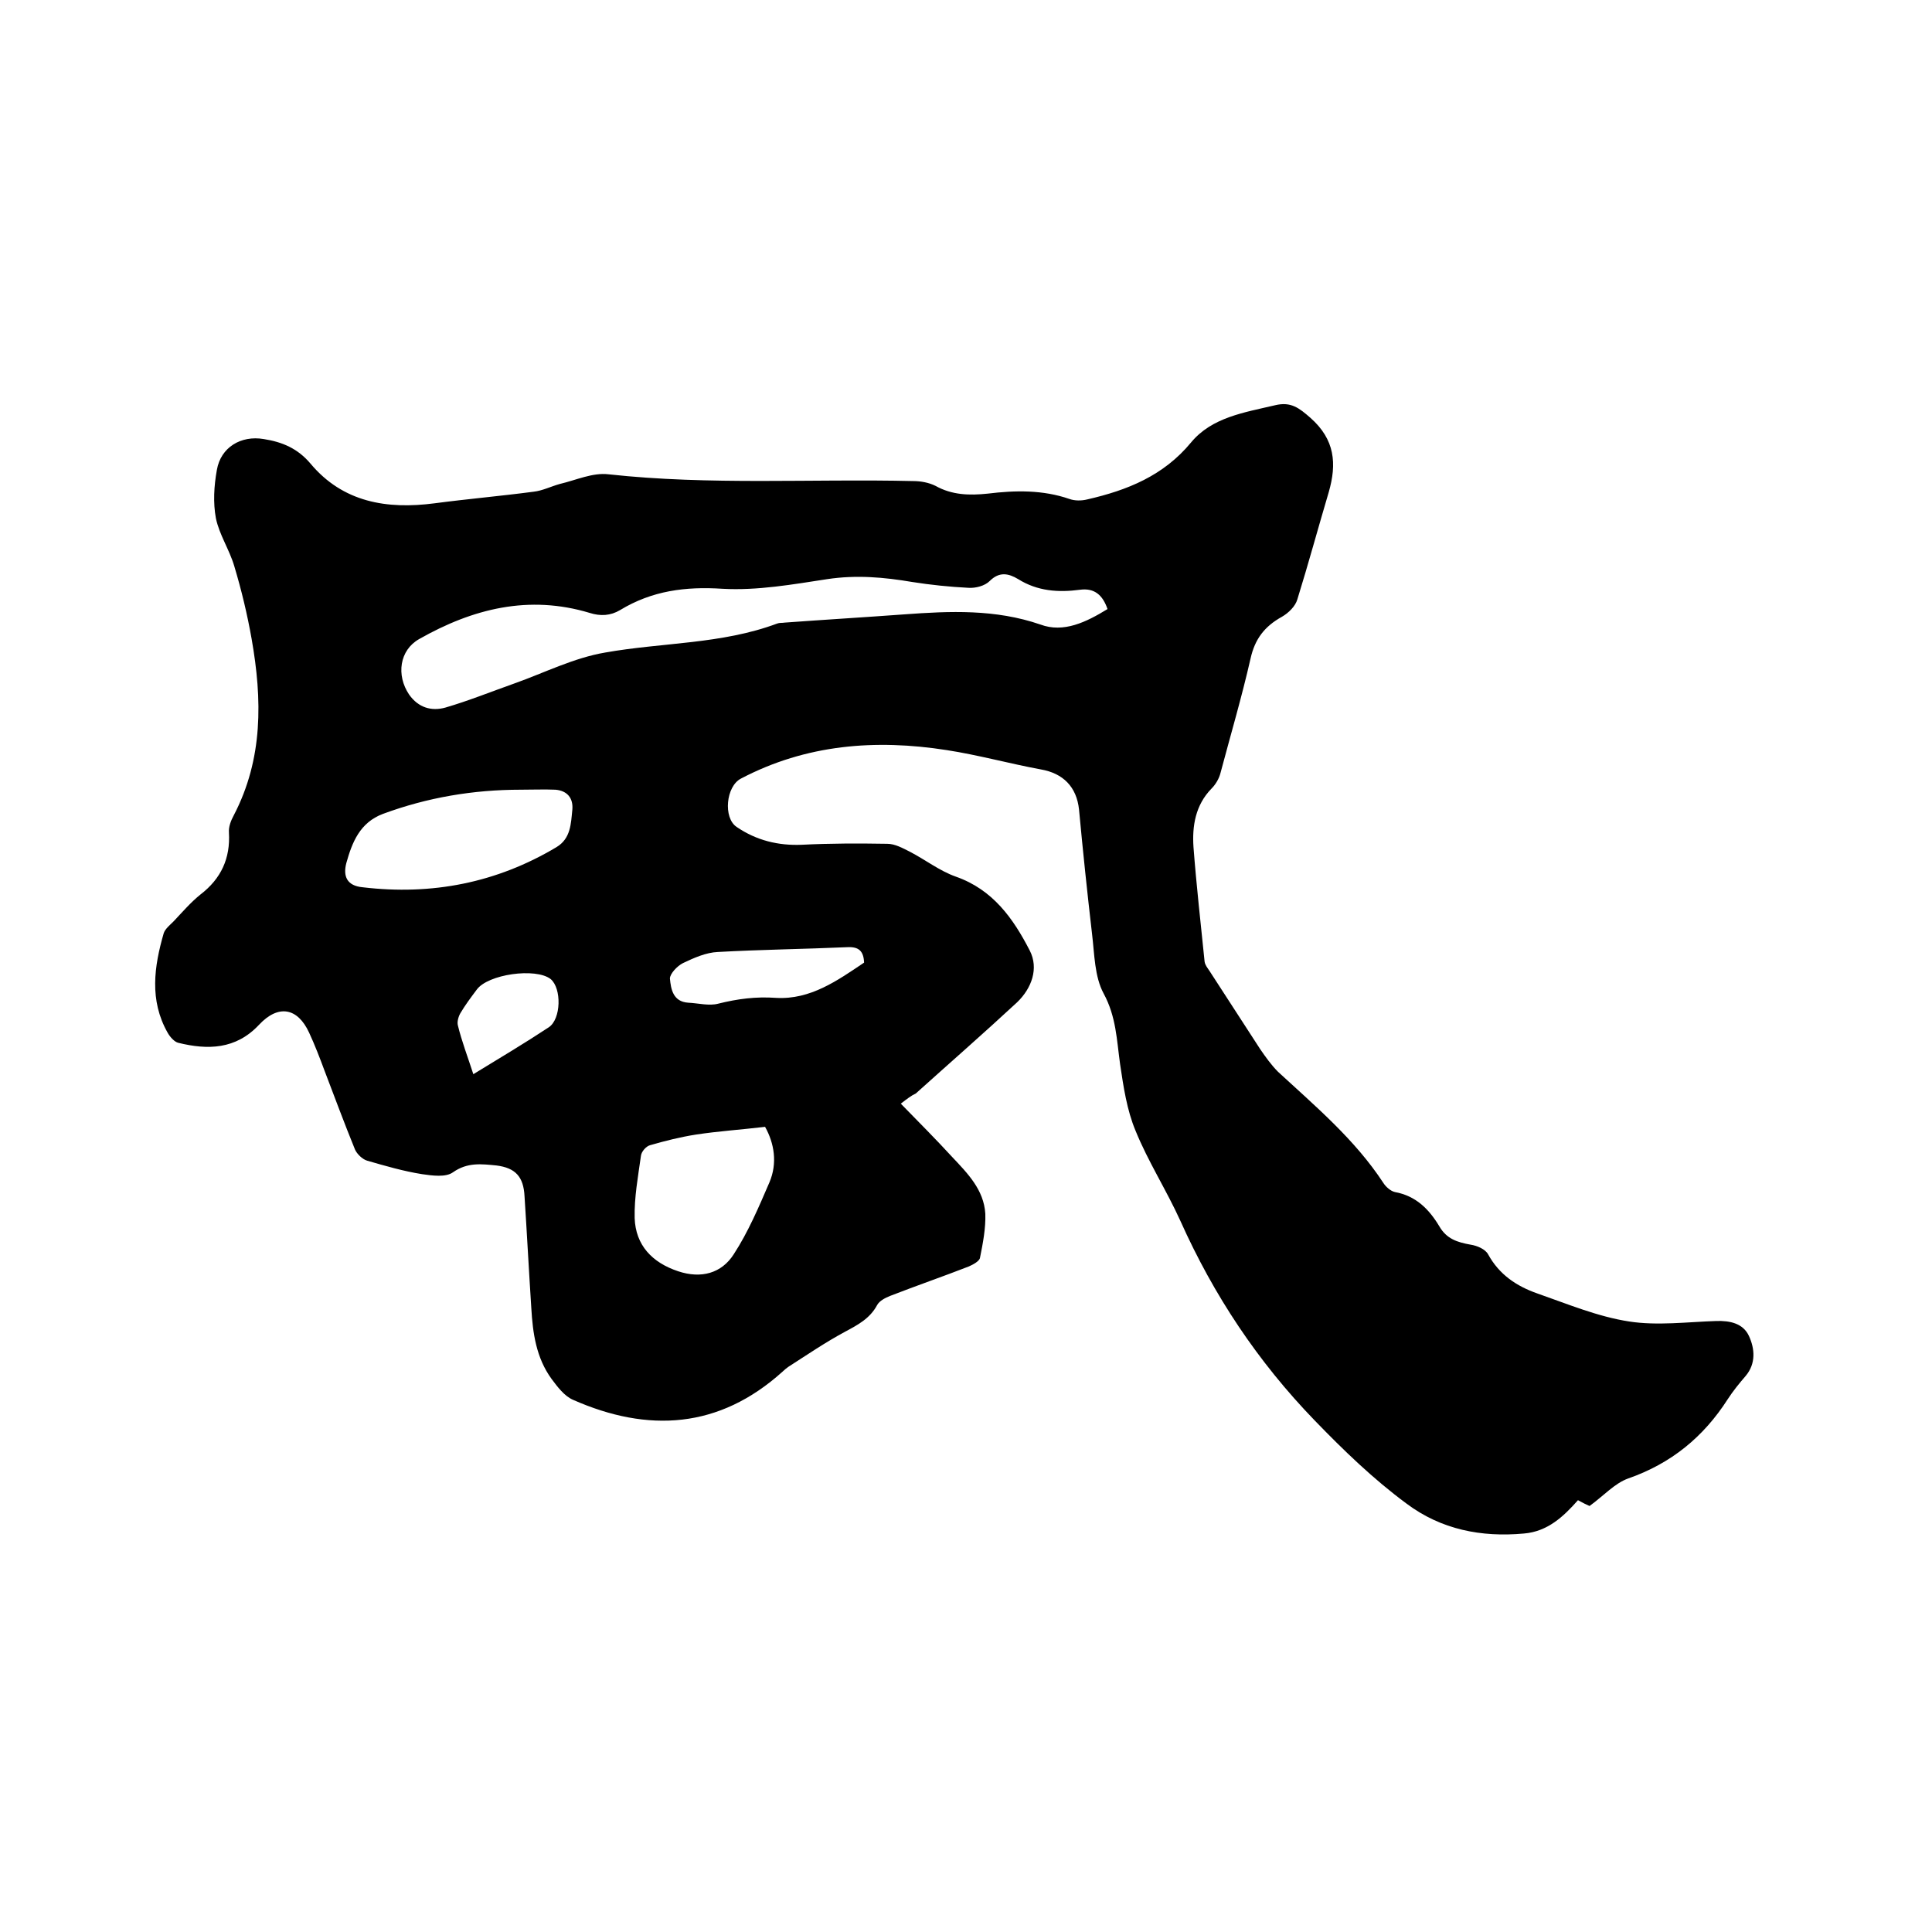 <svg enable-background="new 0 0 400 400" viewBox="0 0 400 400" xmlns="http://www.w3.org/2000/svg"><path d="m186.5 228.5c3.8 3.9 7.3 7.4 10.6 11 3.2 3.4 6.6 6.8 6.9 11.8.1 3-.5 6.1-1.1 9.1-.1.7-1.4 1.4-2.3 1.8-5.4 2.1-10.9 4-16.3 6.1-1 .4-2.2 1-2.7 1.9-1.5 2.8-4 4.1-6.6 5.5-4.1 2.2-7.9 4.8-11.8 7.3-.4.3-.8.6-1.2 1-13.1 11.8-27.8 12.7-43.4 5.8-1.8-.8-3.2-2.7-4.4-4.3-3.2-4.4-3.9-9.5-4.2-14.7-.5-7.7-.9-15.4-1.4-23.1-.2-4.1-1.9-5.9-5.8-6.4-3.1-.3-6-.7-9 1.4-1.5 1.1-4.3.7-6.4.4-3.8-.6-7.6-1.7-11.4-2.8-1-.3-2.1-1.4-2.5-2.3-2.2-5.4-4.2-10.8-6.3-16.3-1-2.7-2-5.3-3.2-7.9-2.4-5.2-6.4-5.9-10.4-1.6-4.8 5.1-10.6 5.2-16.7 3.7-.8-.2-1.7-1.2-2.2-2.1-3.8-6.7-2.8-13.7-.8-20.6.3-.9 1.3-1.7 2-2.4 1.8-1.9 3.6-4 5.6-5.6 4.3-3.3 6.2-7.5 5.9-12.8-.1-1.2.4-2.5 1-3.6 6.1-11.7 5.9-24 3.7-36.5-.9-5.1-2.1-10.1-3.6-15.1-1-3.4-3.1-6.5-3.8-9.9-.6-3.2-.4-6.7.2-10 .8-4.7 5-7.2 9.7-6.4 3.8.6 7 1.9 9.7 5.1 6.7 8 15.8 9.5 25.7 8.2 6.8-.9 13.7-1.5 20.5-2.4 1.8-.2 3.6-1.1 5.4-1.6 3.4-.8 6.8-2.4 10.1-2 21 2.3 42.1.9 63.1 1.4 1.5 0 3.2.3 4.6 1 3.4 1.9 7 2 10.8 1.6 5.7-.7 11.4-.8 16.9 1.1 1.1.4 2.5.4 3.7.1 8.3-1.9 15.8-4.9 21.5-11.8 4.3-5.2 11-6.2 17.4-7.7 3.3-.8 5 .6 7.3 2.6 5.1 4.5 5.5 9.5 3.8 15.4-2.2 7.4-4.2 14.8-6.5 22.2-.4 1.4-1.8 2.8-3.2 3.6-3.6 2-5.6 4.6-6.5 8.7-1.8 7.9-4.1 15.7-6.2 23.6-.3 1.2-1 2.4-1.9 3.3-3.3 3.4-4 7.7-3.7 12.1.6 7.9 1.5 15.8 2.3 23.7.1.7.6 1.3 1 1.9 3.5 5.4 7 10.8 10.5 16.2 1.1 1.6 2.3 3.3 3.7 4.7 7.8 7.2 15.9 14 21.8 23 .5.8 1.5 1.7 2.4 1.9 4.4.8 7.1 3.6 9.2 7.1 1.5 2.6 3.7 3.3 6.5 3.8 1.3.2 3 .9 3.6 2 2.3 4.2 5.9 6.6 10.2 8.1 6.3 2.2 12.5 4.8 19 5.8 5.8.9 12 .1 18-.1 2.9-.1 5.6.5 6.8 3.1s1.5 5.7-.7 8.3c-1.3 1.5-2.6 3.1-3.7 4.8-5 7.8-11.7 13.3-20.6 16.4-2.8 1-5.1 3.6-8 5.7-.5-.2-1.3-.6-2.4-1.2-3 3.4-6.3 6.5-11.2 6.9-8.8.8-17.1-.8-24.3-6.2-6.9-5.1-13-11-19-17.2-11.8-12.2-20.9-25.9-27.8-41.3-2.9-6.4-6.7-12.3-9.3-18.7-1.8-4.3-2.5-9.1-3.2-13.8-.7-5-.8-9.8-3.4-14.6-1.9-3.5-1.9-8.2-2.4-12.3-1-8.6-1.9-17.2-2.7-25.8-.5-4.7-3.3-7.5-7.9-8.3-6.5-1.2-13-3-19.5-4-14.7-2.3-29.1-1.2-42.6 5.9-3.1 1.6-3.7 8.1-.9 10 4.1 2.8 8.6 3.9 13.5 3.7 5.9-.3 11.8-.3 17.7-.2 1.6 0 3.2.9 4.6 1.6 3.3 1.7 6.2 4 9.6 5.2 7.7 2.7 11.9 8.7 15.3 15.3 1.9 3.7.4 7.8-2.6 10.7-6.9 6.4-14 12.6-21 18.9-.9.4-1.8 1.1-3.1 2.1zm42.8-102.4c-1-2.9-2.7-4.4-5.7-4-4.5.6-8.8.3-12.8-2.2-2-1.2-3.9-1.6-5.9.4-1 1-2.9 1.5-4.4 1.4-3.9-.2-7.8-.6-11.6-1.2-5.9-1-11.6-1.5-17.6-.6-7.2 1.1-14.5 2.4-21.7 2-7.7-.5-14.6.4-21.2 4.4-2 1.2-4.1 1.3-6.3.6-12.6-3.8-24.2-.9-35.3 5.4-4.1 2.3-4.8 7.5-2.1 11.5 1.9 2.7 4.6 3.5 7.5 2.7 4.8-1.4 9.5-3.3 14.3-5 6.2-2.2 12.3-5.3 18.8-6.4 11.8-2.1 24.1-1.7 35.6-6 .5-.2 1-.1 1.6-.2 8.2-.6 16.5-1.1 24.7-1.7 9.5-.7 18.9-1.1 28.2 2.1 4.8 1.8 9.5-.5 13.9-3.2zm-121.5 37.4c-9.8 0-19.3 1.6-28.5 5-4.8 1.8-6.4 5.9-7.6 10.2-.7 2.7.1 4.7 3.4 5 14.3 1.7 27.7-.9 40.1-8.3 3-1.8 3-4.9 3.3-7.8.2-2.4-1.1-3.9-3.5-4.1-2.3-.1-4.8 0-7.2 0zm50.6 69.8c-5.1.6-9.7.9-14.3 1.6-3.2.5-6.4 1.3-9.5 2.2-.8.2-1.8 1.3-1.9 2.2-.6 4.3-1.4 8.6-1.3 12.9.2 5.6 3.6 9.2 9 11 4.8 1.6 9 .4 11.5-3.5 3-4.6 5.2-9.8 7.4-14.9 1.7-4 1-8.1-.9-11.5zm20.5-34c-.1-2.4-1.1-3.3-3.4-3.2-9 .4-18 .5-26.9 1-2.4.1-4.9 1.2-7.2 2.3-1.2.6-2.7 2.2-2.7 3.2.2 2.1.6 4.8 3.8 5 2.1.1 4.3.7 6.2.2 4-1 7.8-1.5 12-1.2 7.1.4 12.7-3.6 18.2-7.3zm-80.9 23.1c5.4-3.3 10.6-6.4 15.6-9.7 2.6-1.7 2.7-8.1.4-10-3.1-2.4-13-1-15.3 2.2-1.2 1.6-2.4 3.2-3.4 4.9-.4.7-.7 1.8-.5 2.5.8 3.3 2 6.4 3.2 10.1z"/></svg>